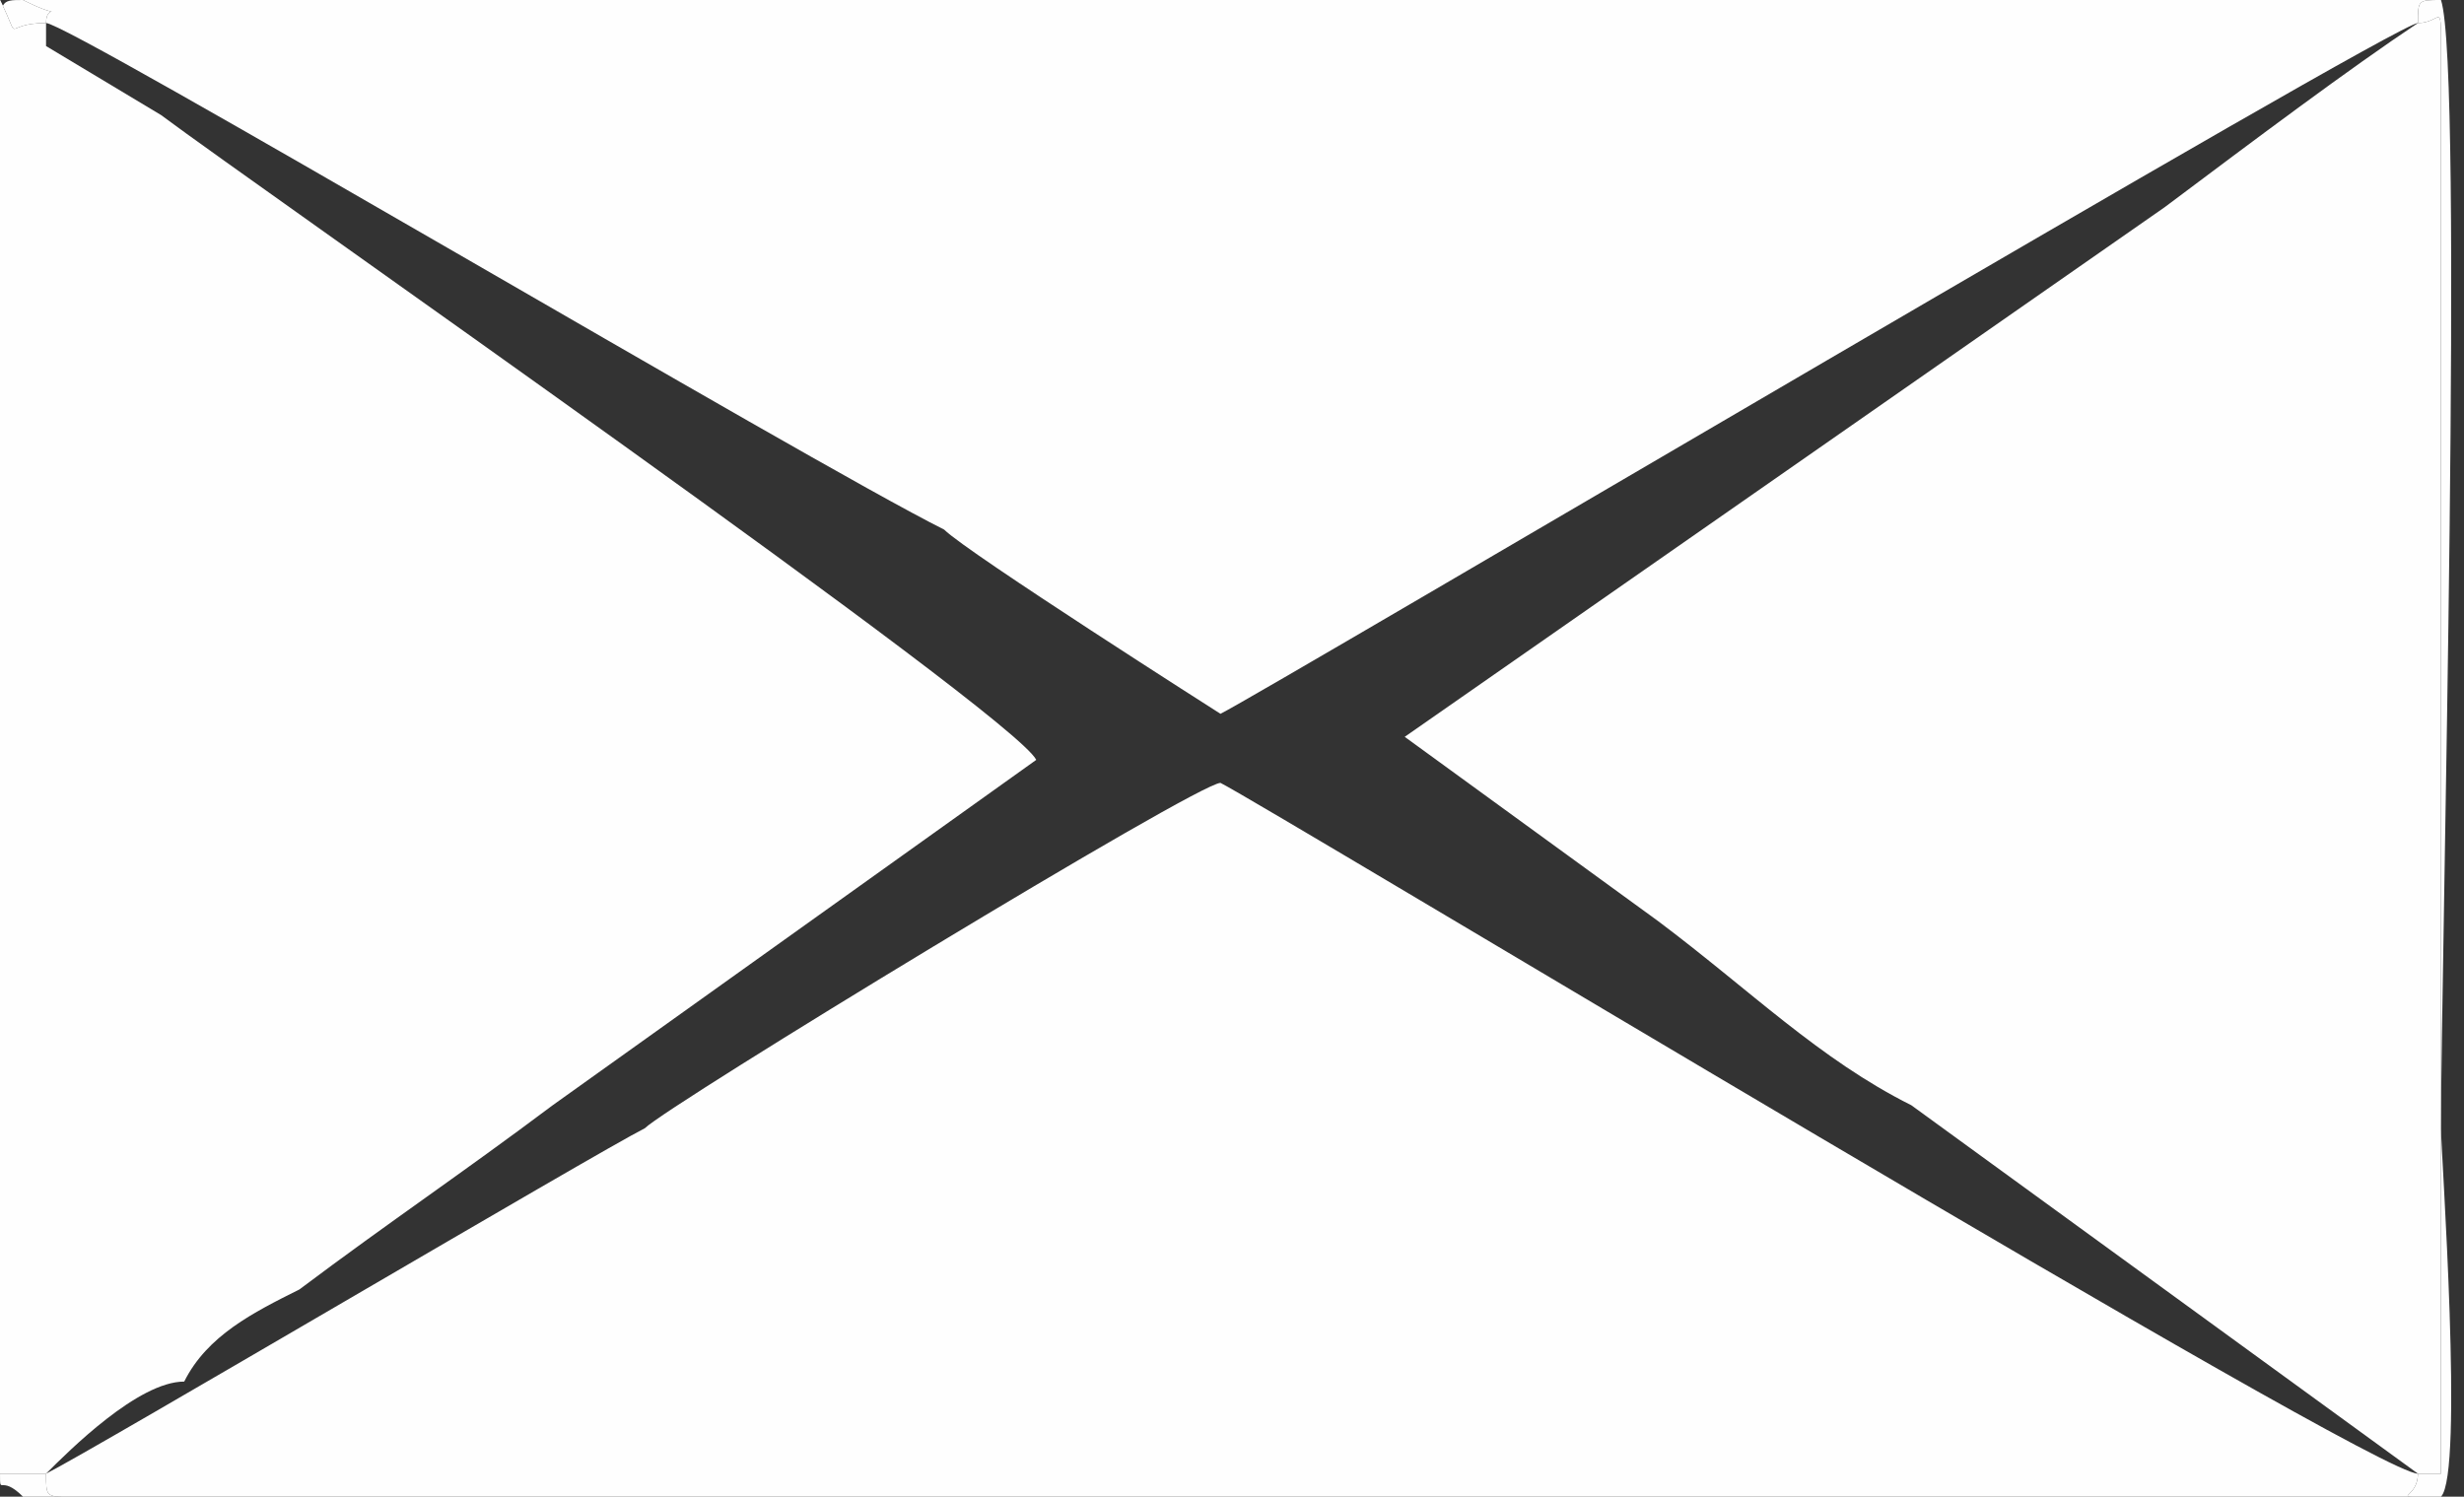 <?xml version="1.0" encoding="UTF-8"?>
<!DOCTYPE svg PUBLIC "-//W3C//DTD SVG 1.1//EN" "http://www.w3.org/Graphics/SVG/1.1/DTD/svg11.dtd">
<!-- Creator: CorelDRAW X8 -->
<svg xmlns="http://www.w3.org/2000/svg" xml:space="preserve" width="100%" height="100%" version="1.1" shape-rendering="geometricPrecision" text-rendering="geometricPrecision" image-rendering="optimizeQuality" fill-rule="evenodd" clip-rule="evenodd"
viewBox="0 0 107 65"
 xmlns:xlink="http://www.w3.org/1999/xlink">
 <rect x="0" y="0" width="107" height="65" fill="#333333" stroke="none"/>
 <g id="Layer_x0020_1">
  <g id="_42500398608">
   <path fill="#FEFEFE" d="M105 64c-2,0 -50,-29 -52,-30 -1,0 -24,14 -25,15 -2,1 -24,14 -26,15 1,-1 4,-4 6,-4 1,-2 3,-3 5,-4 4,-3 7,-5 11,-8l21 -15c-1,-2 -34,-25 -38,-28l-5 -3c0,-1 0,-1 0,-1 -2,0 -1,1 -2,-1l0 64c1,0 1,0 1,0l1 0c0,1 0,1 1,1l50 0c17,0 35,0 52,0 -1,0 0,0 0,-1z"/>
   <path fill="#FEFEFE" d="M2 1c1,0 33,19 39,22 1,1 12,8 12,8 2,-1 51,-30 52,-30 0,-1 0,-1 1,-1l-105 0c2,1 1,0 1,1z"/>
   <path fill="#FEFEFE" d="M105 64l1 0 0 -60c0,0 0,-1 0,-2 0,-2 0,-1 -1,-1 -3,2 -7,5 -11,8l-33 23 11 8c4,3 7,6 11,8l22 16z"/>
   <path fill="#FEFEFE" d="M105 1c1,0 1,-1 1,1 0,1 0,2 0,2l0 60 -1 0c0,1 -1,1 0,1 -17,0 -35,0 -52,0l-50 0c-1,0 -1,0 -1,-1l-1 0c0,0 0,0 -1,0l0 -64c1,2 0,1 2,1 0,-1 1,0 -1,-1 -1,0 -1,0 -1,2 0,4 0,25 0,30l0 32c0,1 0,0 1,1 0,0 104,0 105,0 1,-1 0,-15 0,-16 0,-7 1,-46 0,-49l0 0c-1,0 -1,0 -1,1z"/>
  </g>
 </g>
</svg>
